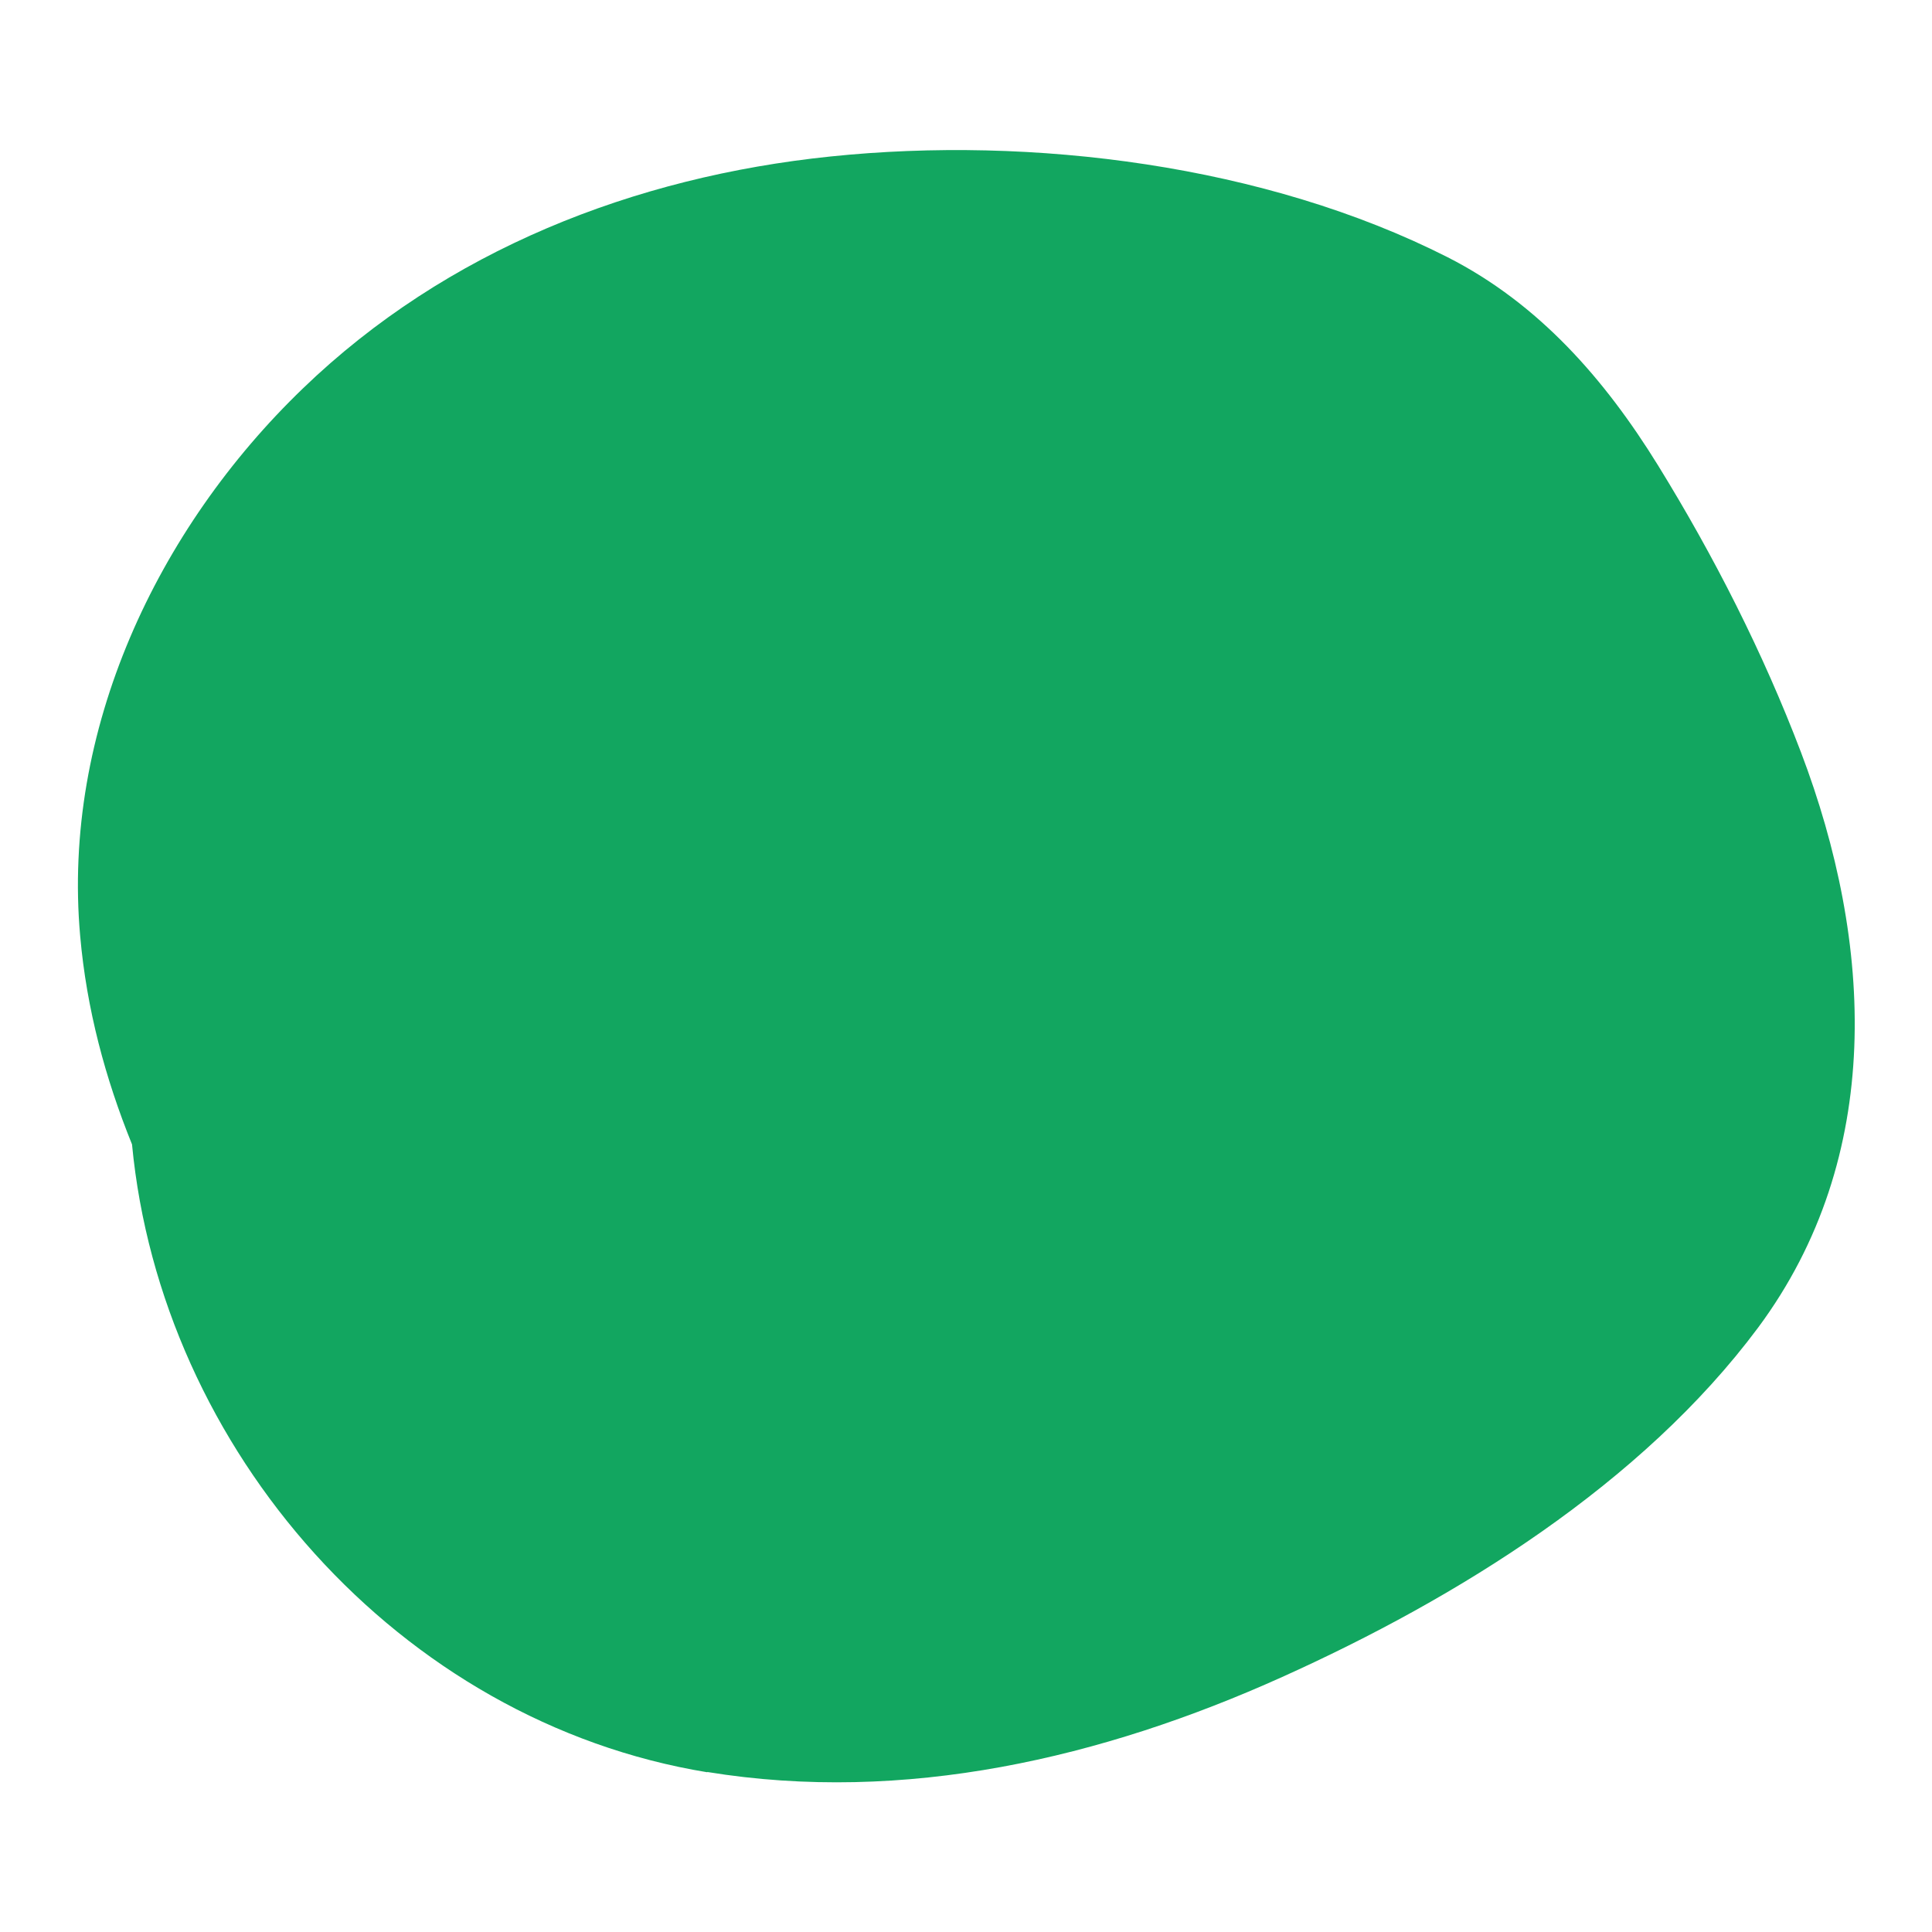 <svg xmlns="http://www.w3.org/2000/svg" id="Layer_1" data-name="Layer 1" viewBox="0 0 60 60"><defs><style>      .cls-1 {        fill: #12a660;        stroke-width: 0px;      }    </style></defs><path class="cls-1" d="M21.96,55.03c6.13,1,12.27-.43,17.86-2.95,5.44-2.45,11.17-6,14.78-10.85,3.94-5.31,3.58-11.95,1.33-17.87-1.18-3.1-2.7-6.09-4.44-8.91-1.65-2.67-3.7-5.02-6.53-6.46-5.66-2.87-12.91-3.78-19.17-3.13-6.09.63-11.93,2.91-16.38,7.2-4.54,4.37-7.49,10.63-6.92,17.01.2,2.27.78,4.42,1.61,6.47.9,9.47,8.28,17.93,17.87,19.5Z"></path></svg>
